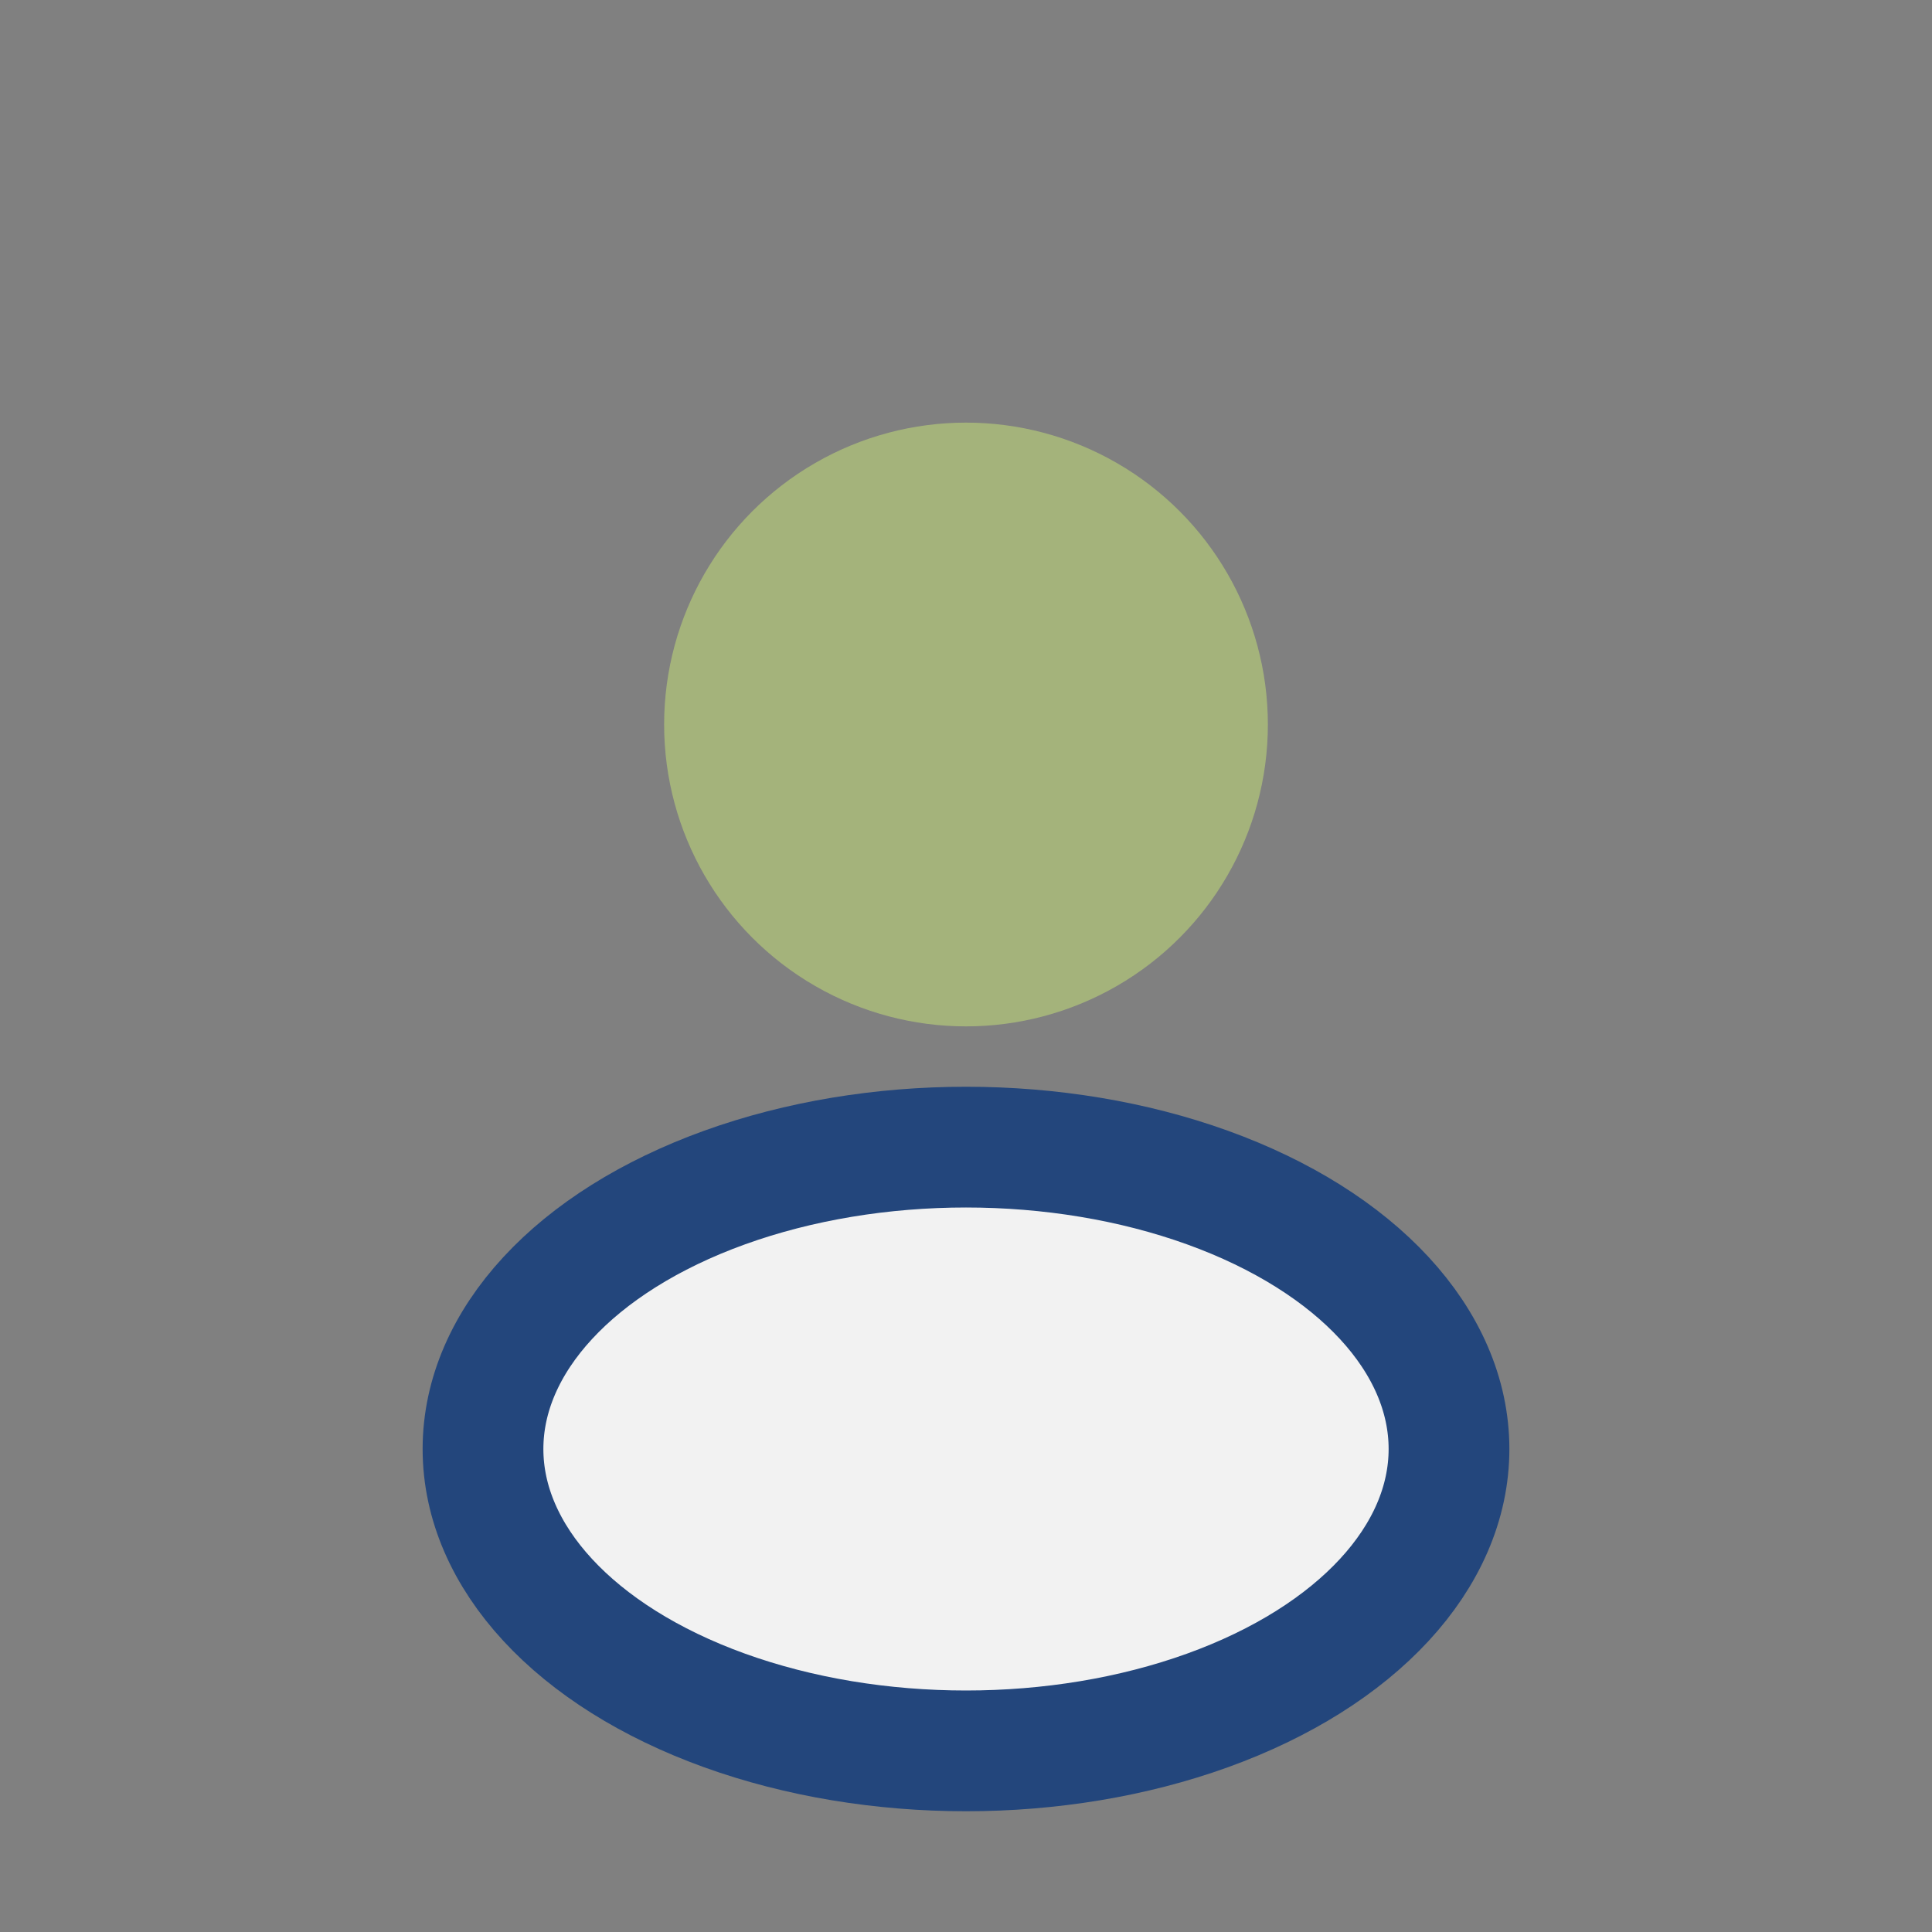 <?xml version="1.0" encoding="UTF-8"?>
<svg xmlns="http://www.w3.org/2000/svg" width="32" height="32" viewBox="0 0 32 32"><rect x="0" y="0" width="32" height="32" fill="#808080" stroke="none"/><circle cx="16" cy="12" r="5" fill="#A4B37B"/><ellipse cx="16" cy="24" rx="8" ry="5" fill="#F2F2F2" stroke="#23467C" stroke-width="2"/></svg>